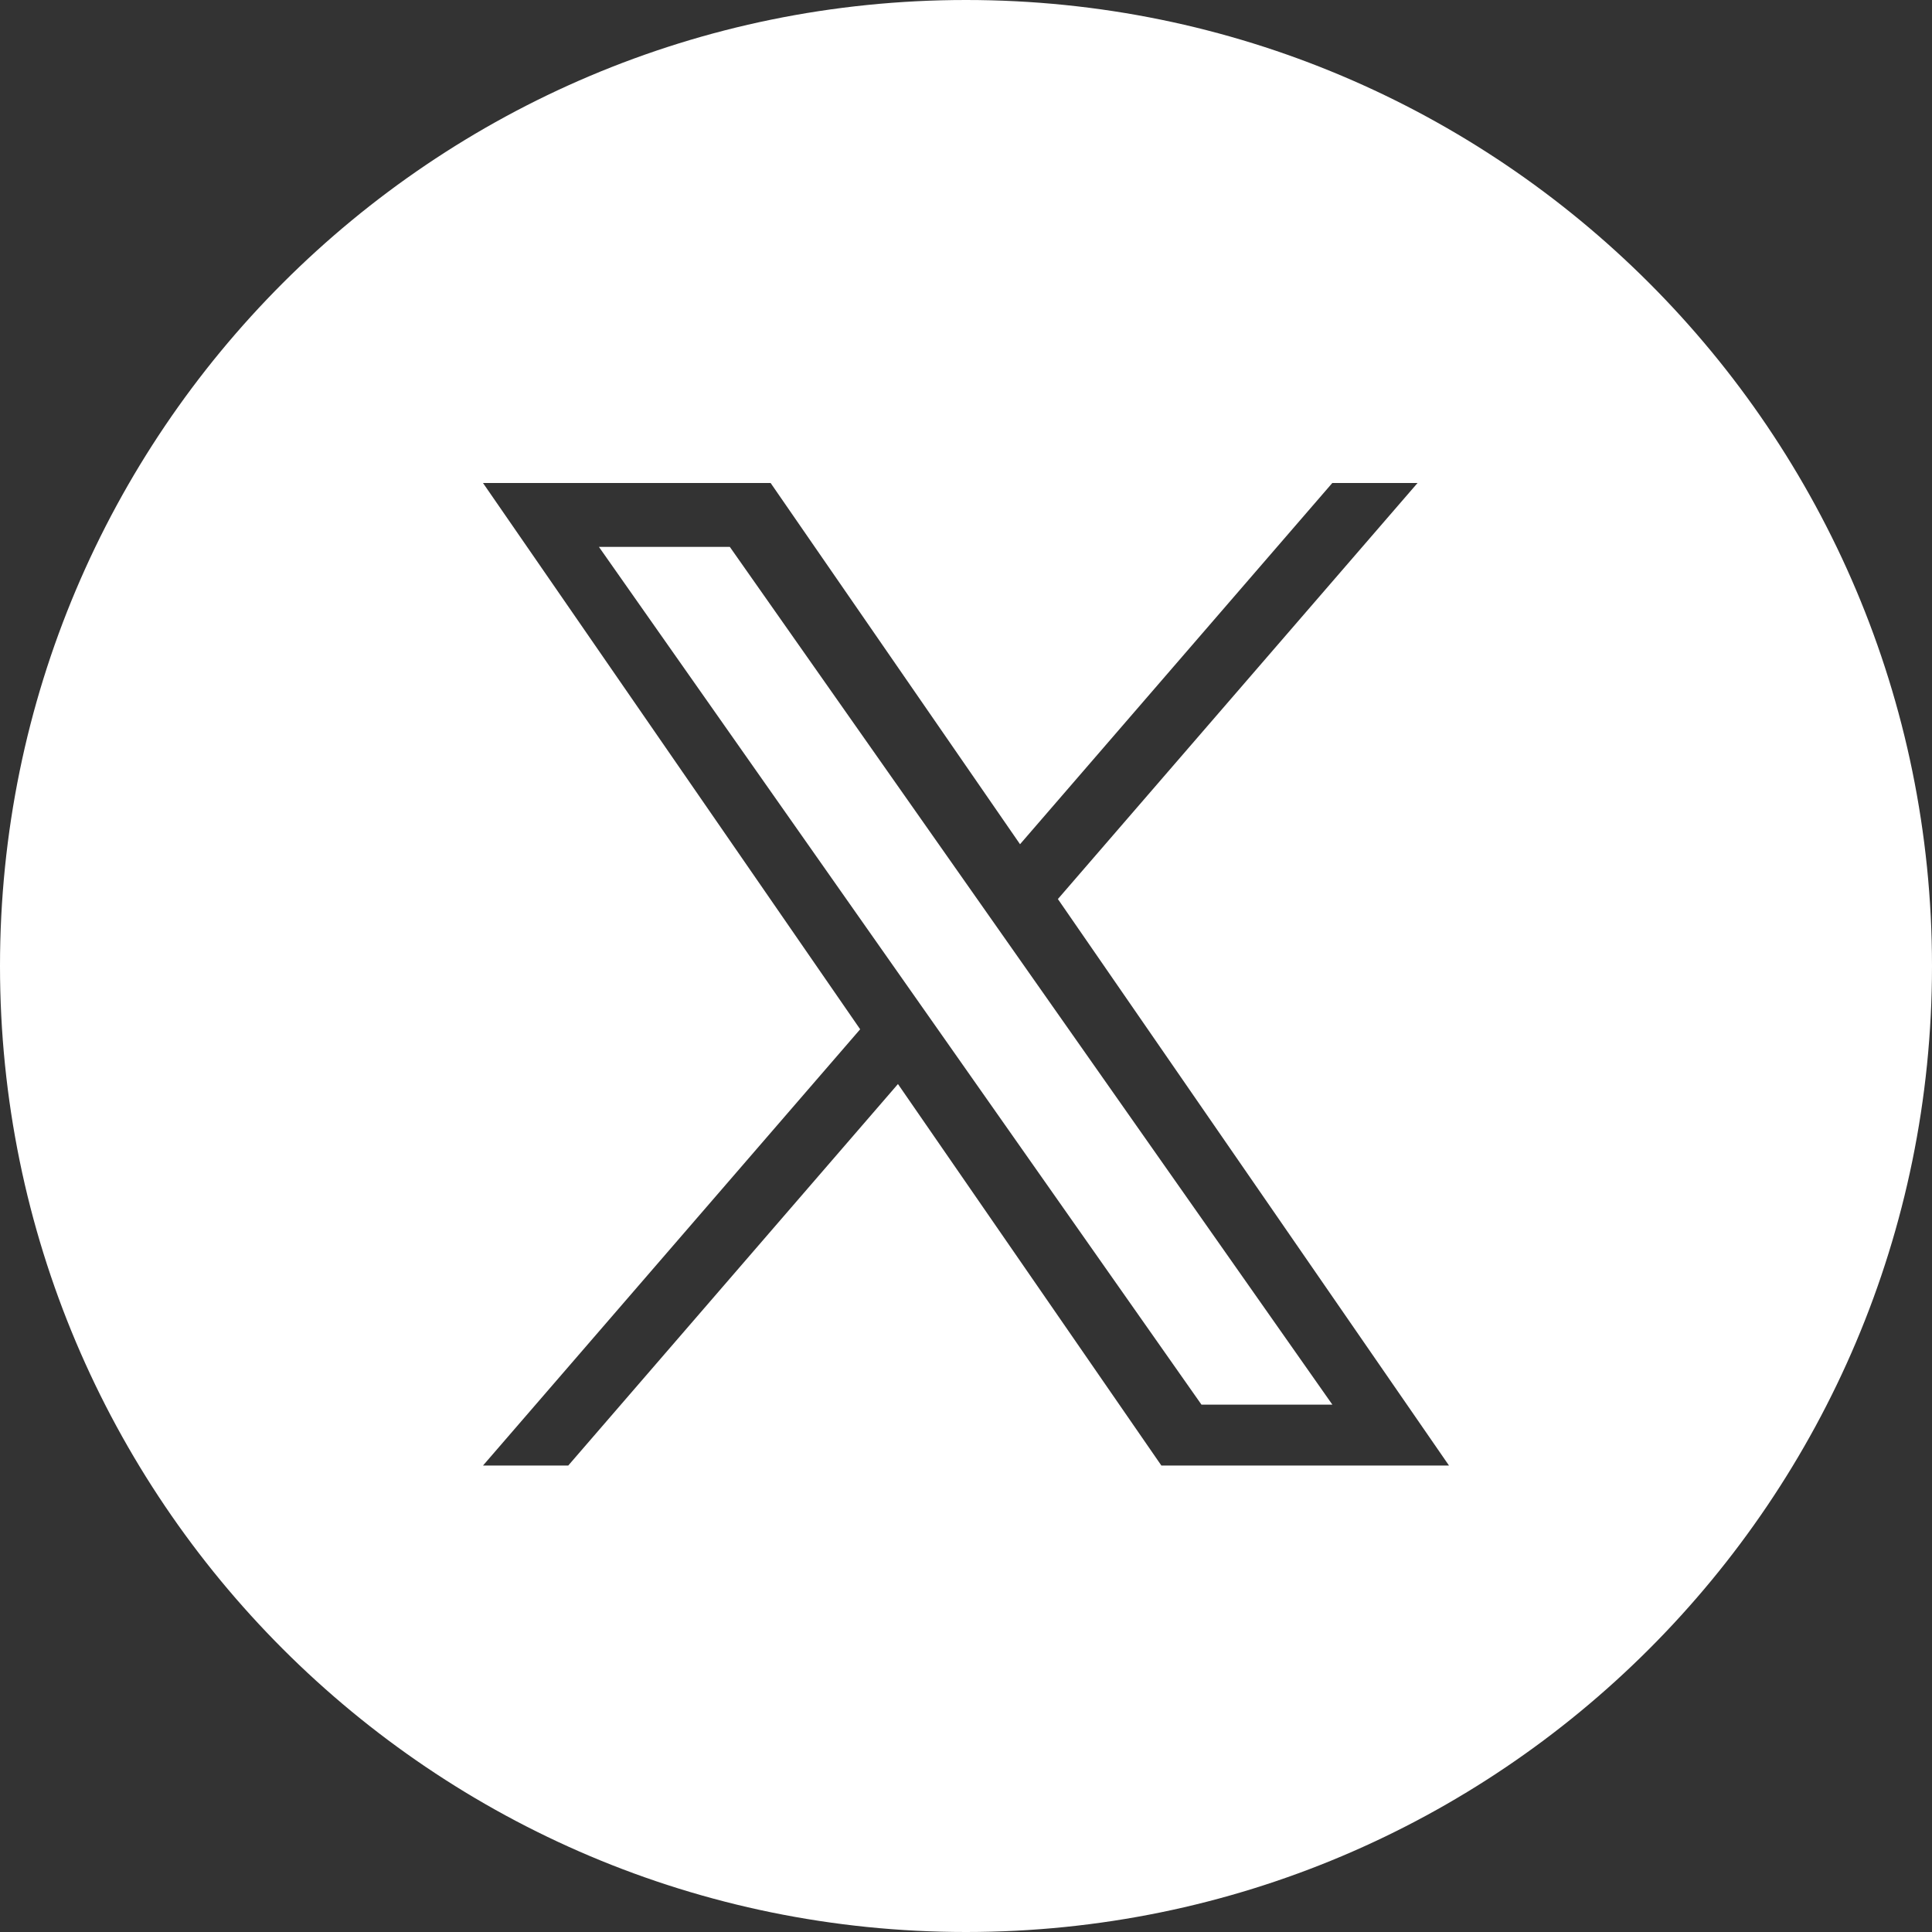 <svg width="32" height="32" viewBox="0 0 32 32" fill="none" xmlns="http://www.w3.org/2000/svg">
<rect x="0" y="0" width="32" height="32" fill="#333333" stroke="none"/>
<path fill-rule="evenodd" clip-rule="evenodd" d="M16 32C24.837 32 32 24.837 32 16C32 7.163 24.837 0 16 0C7.163 0 0 7.163 0 16C0 24.837 7.163 32 16 32ZM23.479 8L17.522 14.891L24 24.274H19.236L14.873 17.955L9.412 24.274H8L14.247 17.048L8 8H12.764L16.895 13.983L22.067 8H23.479ZM14.956 16.227L15.589 17.128V17.128L19.9 23.265H22.068L16.785 15.744L16.152 14.843L12.088 9.058H9.92L14.956 16.227Z" fill="white"/>
</svg>
